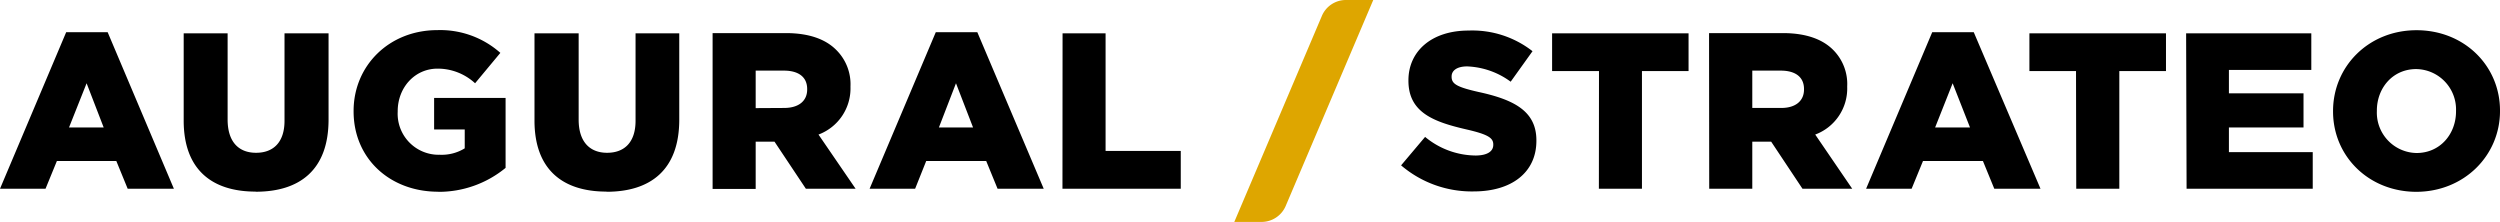 <svg id="AS_Logo" xmlns="http://www.w3.org/2000/svg" width="450.605" height="40" viewBox="0 0 450.605 40">
  <path id="Path_219" data-name="Path 219" d="M232.695,2.872,216.91,40h4.985a4.738,4.738,0,0,0,4.277-2.872L241.956,0h-4.995a4.7,4.7,0,0,0-4.267,2.872Z" transform="translate(5.562)" fill="#dea600"/>
  <path id="Path_220" data-name="Path 220" d="M435.59,27.444a7.282,7.282,0,0,1-7.179-7.569v-.082c0-4.041,2.841-7.477,7.087-7.477a7.282,7.282,0,0,1,7.18,7.559v.082c0,4.041-2.841,7.487-7.118,7.487m-.082,6.995c8.646,0,15.128-6.523,15.128-14.564v-.082c0-8.041-6.41-14.482-15.046-14.482s-15.046,6.523-15.046,14.564v.082c0,8.041,6.4,14.482,15.046,14.482m-41.446-.554h22.738V27.28H401.744V22.839H415.19V16.685H401.744V12.47h14.851V5.875H394.031Zm-19.887,0h7.764V12.675h8.41v-6.8H365.785v6.8h8.4ZM348.79,22.839l3.159-7.969,3.128,7.969ZM336.349,33.885h8.205l2.051-5.005h10.8l2.051,5.005h8.328L355.754,5.67h-7.487ZM315.836,19.321V12.593h5.128c2.595,0,4.195,1.118,4.195,3.323V16c0,2.051-1.518,3.323-4.1,3.323Zm-7.764,14.564h7.764V25.4h3.405l5.641,8.482h8.964l-6.667-9.764a8.862,8.862,0,0,0,5.764-8.605v-.082a8.687,8.687,0,0,0-2.482-6.523c-1.877-1.918-4.841-3.077-9.118-3.077h-13.3Zm-19.887,0h7.764V12.675h8.4v-6.8H279.754v6.8h8.451Zm-22.544.482c6.8,0,11.282-3.405,11.282-9.128v-.082c0-5.241-4-7.323-10.441-8.718-3.877-.882-4.841-1.446-4.841-2.728v-.072c0-1.026.923-1.805,2.8-1.805a14.1,14.1,0,0,1,7.846,2.759l3.938-5.5A17.621,17.621,0,0,0,264.7,5.372c-6.718,0-10.841,3.764-10.841,8.964v.082c0,5.754,4.605,7.436,10.564,8.8,3.805.882,4.728,1.518,4.728,2.677v.082c0,1.2-1.128,1.918-3.21,1.918a14.431,14.431,0,0,1-9.077-3.354l-4.328,5.128a19.6,19.6,0,0,0,13.108,4.7M191.5,33.885h21.323v-6.81H199.272V5.875h-7.754ZM169.231,22.839l3.077-7.969,3.077,7.969ZM156.738,33.885h8.205l2-5.005h10.81l2.051,5.005h8.318L176.154,5.67h-7.487ZM136.205,19.352V12.593h5.077c2.605,0,4.205,1.118,4.205,3.323V16c0,2.051-1.518,3.323-4.164,3.323Zm-7.764,14.564h7.764V25.4H139.6l5.651,8.482h8.964l-6.687-9.764a8.882,8.882,0,0,0,5.764-8.605v-.082a8.687,8.687,0,0,0-2.523-6.523c-1.877-1.918-4.841-3.077-9.128-3.077h-13.2Zm-19.128.513c7.959,0,13.118-3.959,13.118-13.005V5.875h-7.877V21.639c0,3.918-2.051,5.764-5.128,5.764s-5.128-1.928-5.128-5.969V5.875H96.338V21.6c0,8.759,5.005,12.8,12.974,12.8m-30.338.041a18.954,18.954,0,0,0,12.154-4.318V17.516H78.246V23.2h5.518V26.6a7.908,7.908,0,0,1-4.482,1.159A7.395,7.395,0,0,1,71.682,20v-.082c0-4.277,3.077-7.682,7.179-7.682a9.938,9.938,0,0,1,6.769,2.636l4.554-5.477a16.308,16.308,0,0,0-11.364-4.1c-8.677,0-15.087,6.4-15.087,14.564v.082c0,8.482,6.523,14.482,15.251,14.482m-32.892,0c7.969,0,13.128-3.959,13.128-13.005V5.875H51.282V21.639c0,3.918-2.051,5.764-5.128,5.764s-5.128-1.9-5.128-6V5.875H33.108V21.6c0,8.759,5.005,12.8,12.964,12.8M12.441,22.839,15.61,14.87l3.077,7.969ZM0,33.885H8.205l2.051-5.005H20.964l2.051,5.005h8.328L19.405,5.67H11.928Z" transform="translate(0 0.135)"/>
</svg>
